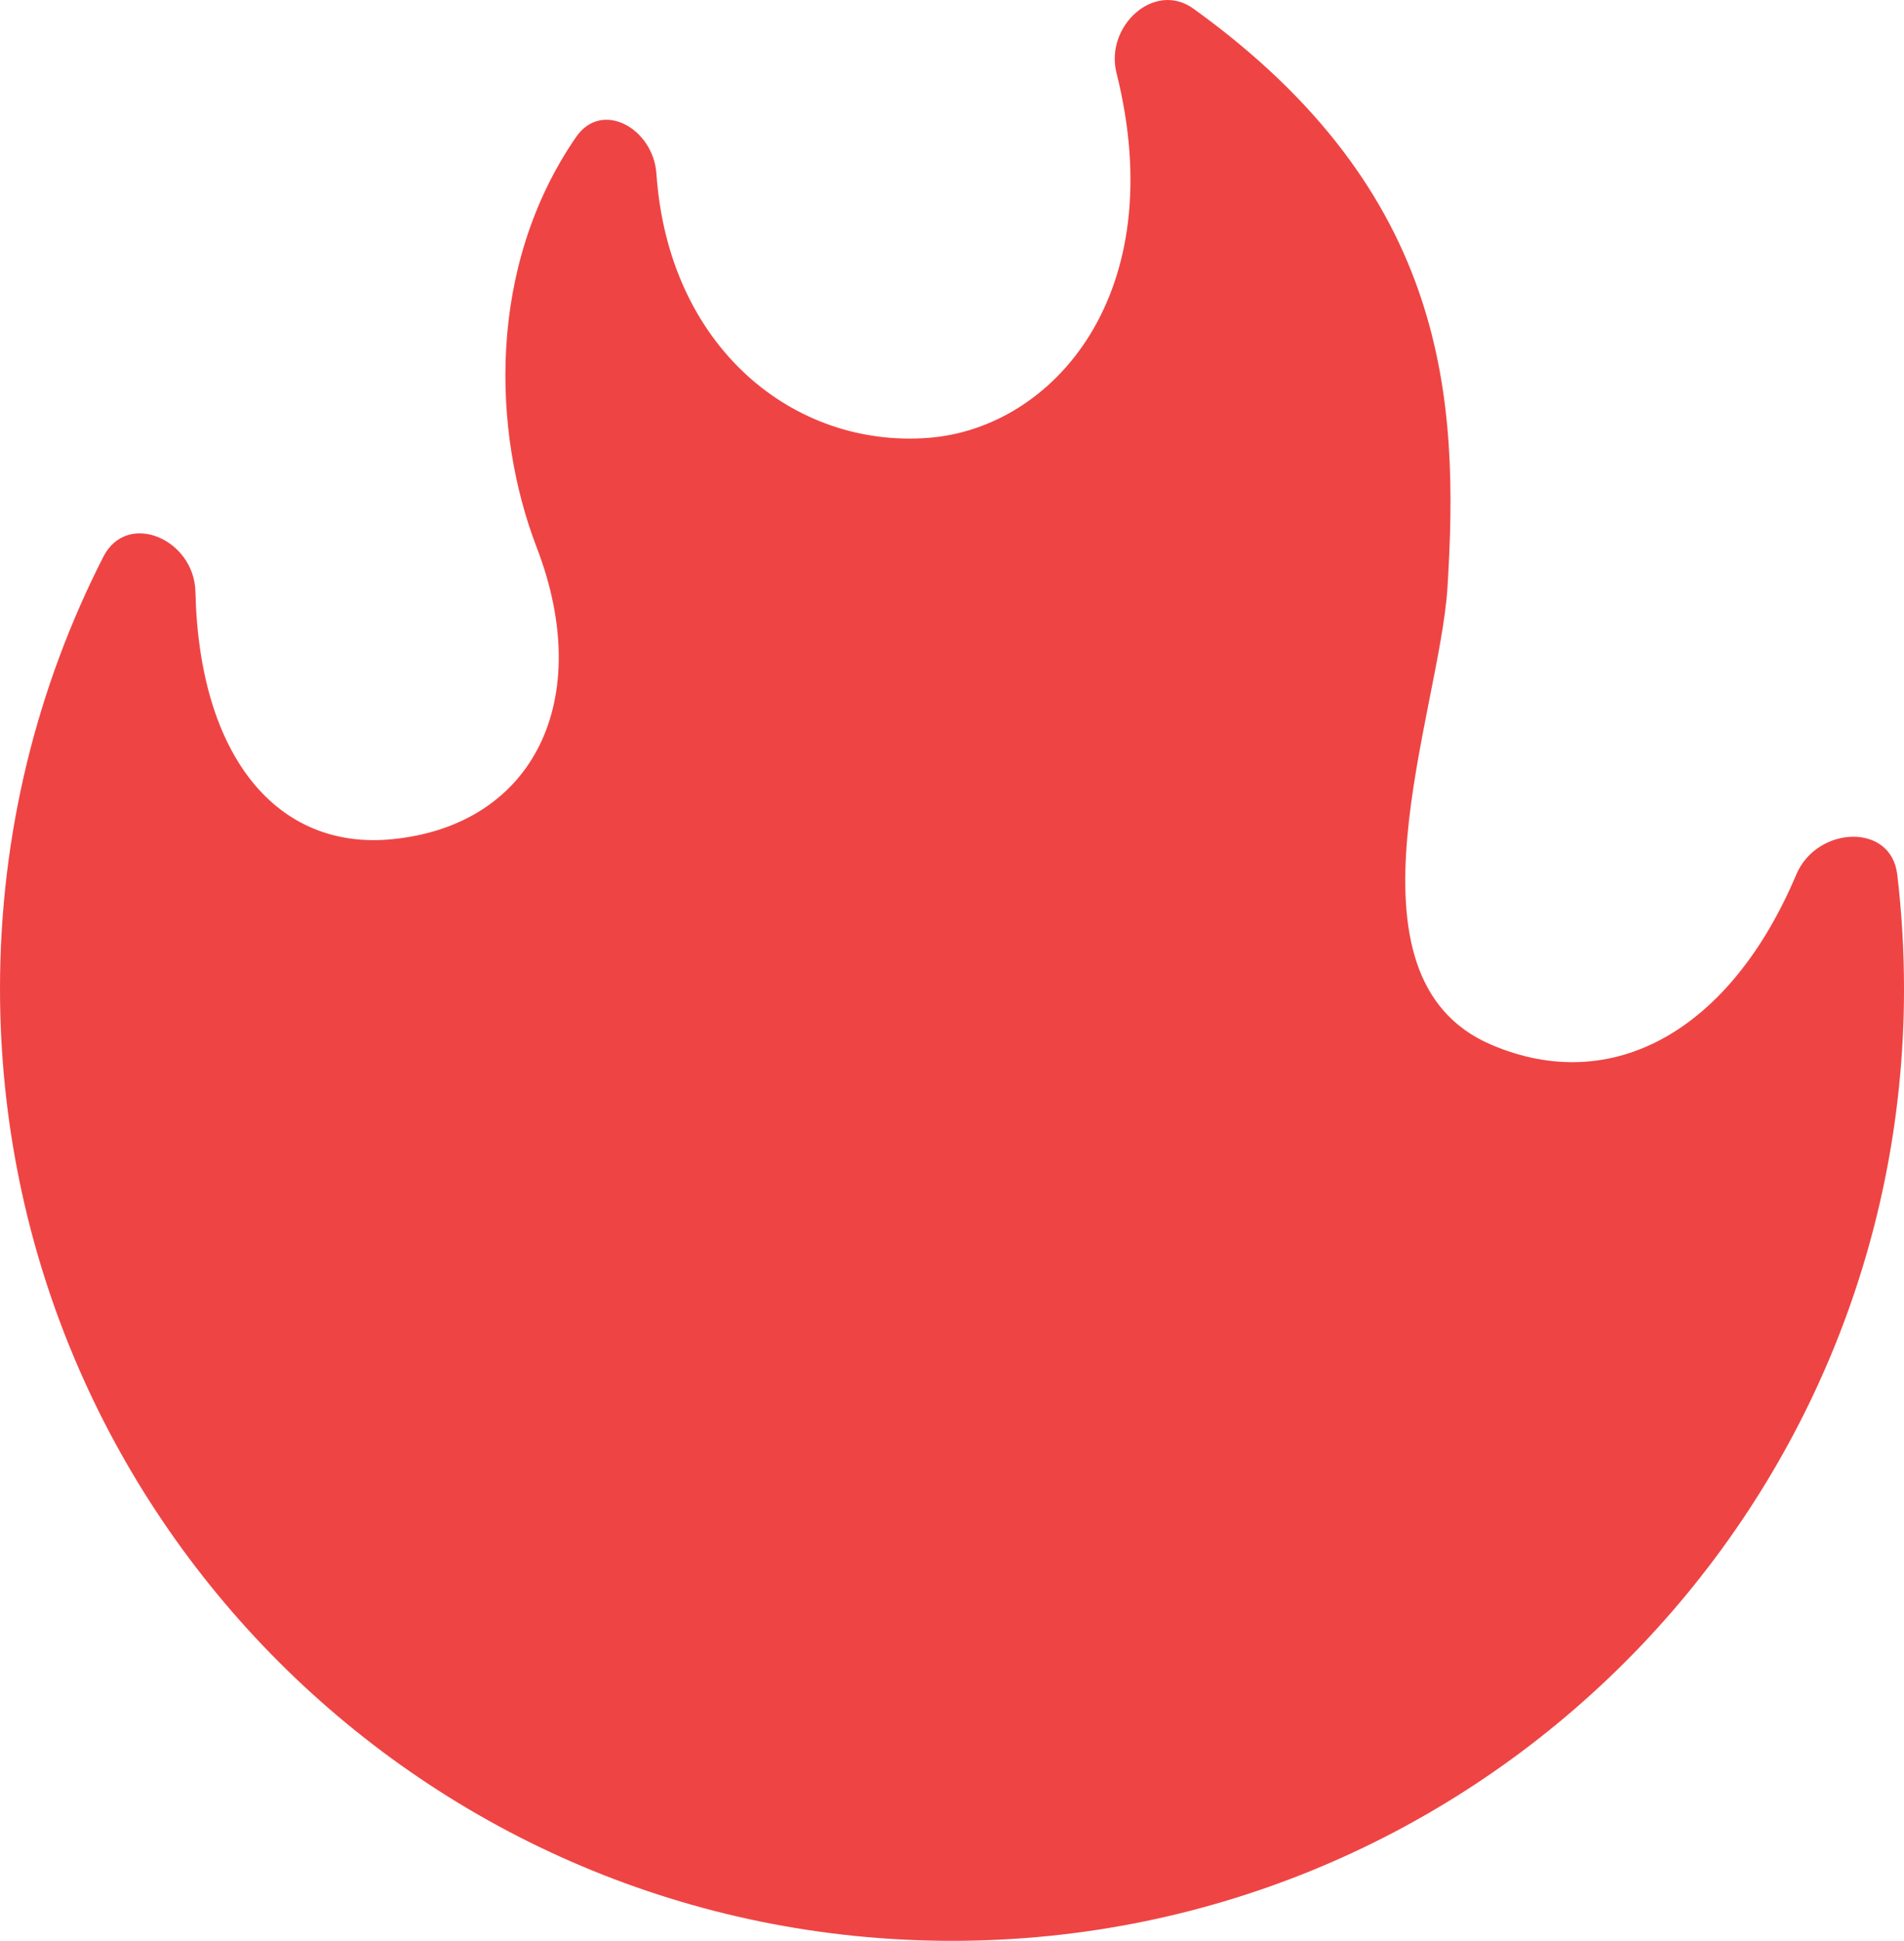 <?xml version="1.0" encoding="UTF-8"?>
<svg id="Layer_1" data-name="Layer 1" xmlns="http://www.w3.org/2000/svg" viewBox="0 0 1049.59 1069.64">
  <defs>
    <style>
      .cls-1 {
        fill: #ef4444;
      }
    </style>
  </defs>
  <path class="cls-1" d="m1049.59,544.85c0-21.29-1.27-42.29-3.73-62.92-3.44-28.78-44.39-26.64-55.66.07-36.16,85.69-101.17,122.54-168.28,93.72-86.81-37.29-28.31-182.66-23.99-252.03,6.33-102.15,1.38-217.13-140.05-318.92-21.56-15.52-48.86,9.64-42.41,35.4,30.56,122.11-35.16,195.8-103.52,201.13-74.3,5.8-143.51-49.79-150.09-145.54-1.72-24.99-30.05-40.91-44.26-20.29-49.42,71.7-46.17,162.73-21.73,226.28,32.17,83.6-1.3,153.05-79.74,160.77-63.34,6.25-106.35-45.54-108.4-136.38-.65-29.01-37.64-45.06-50.81-19.21C20.52,378.34,0,459.2,0,544.85c0,289.84,234.95,524.8,524.8,524.8s524.8-234.95,524.8-524.8Z"/>
</svg>